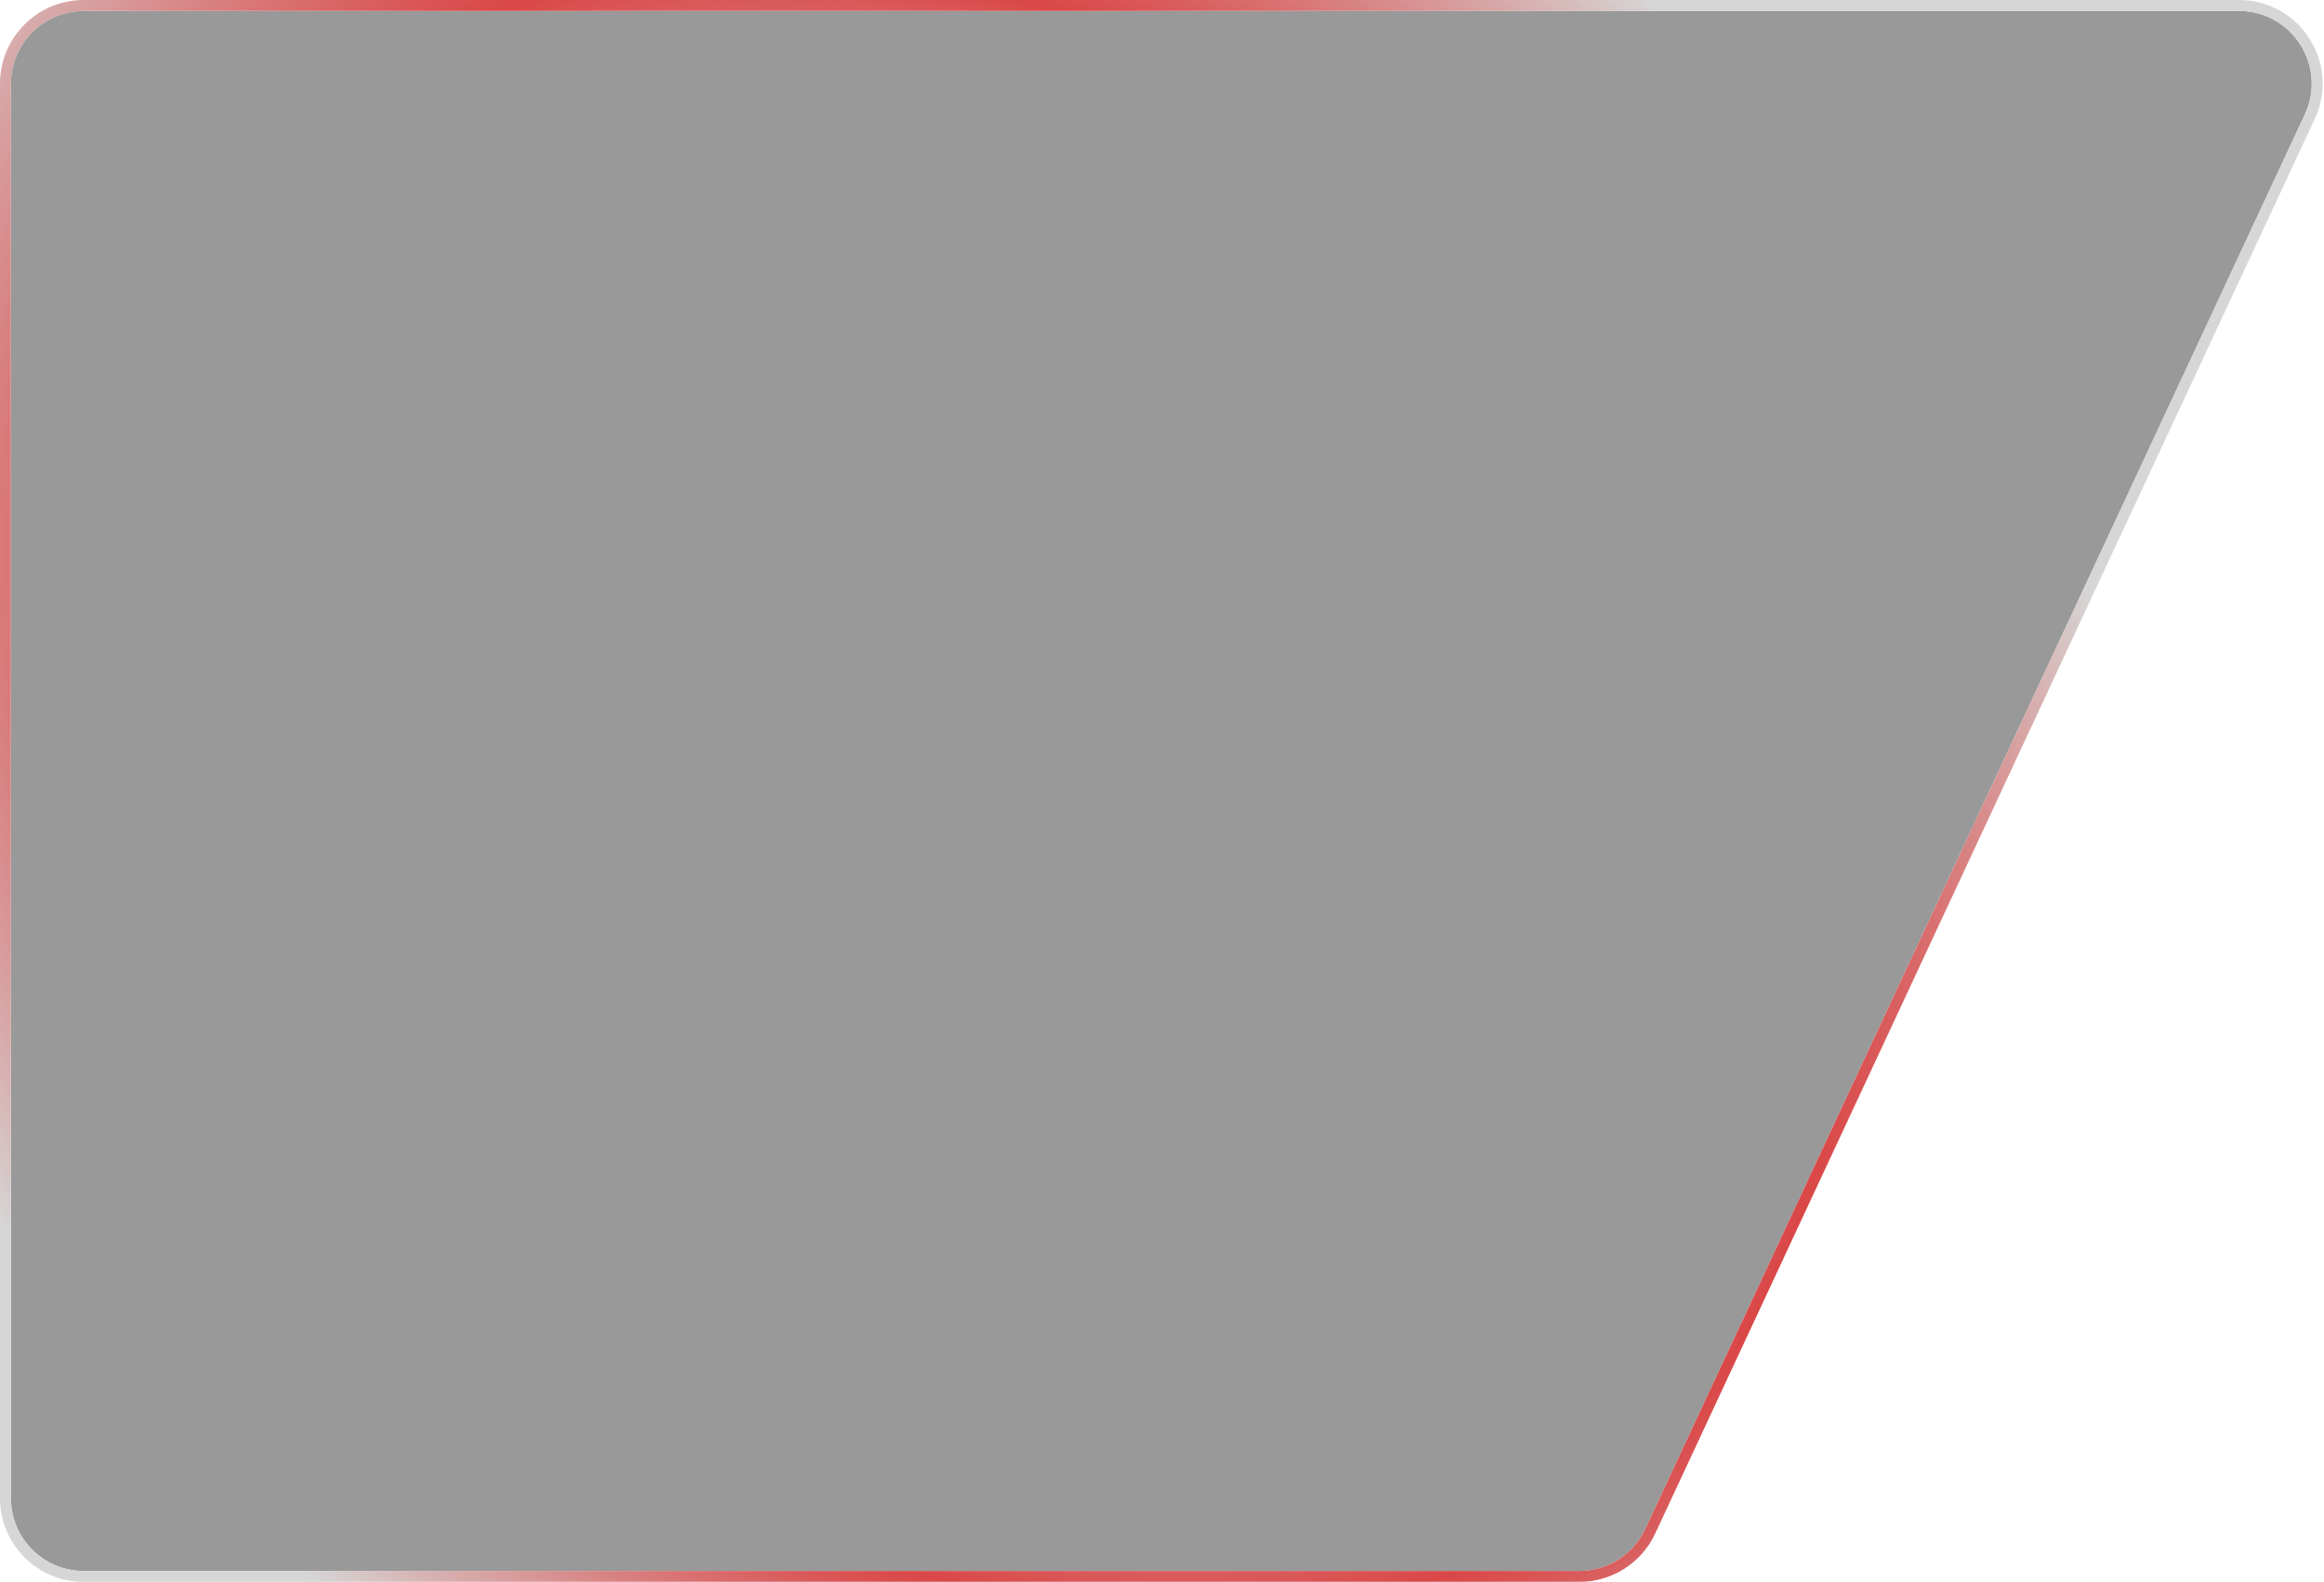 <svg width="639" height="435" viewBox="0 0 639 435" fill="none" xmlns="http://www.w3.org/2000/svg">
<g filter="url(#filter0_b_148_6097)">
<path d="M3 23C3 11.954 11.954 3 23 3H615.609C630.238 3 639.918 18.192 633.736 31.451L452.384 420.451C449.1 427.496 442.031 432 434.257 432H23C11.954 432 3 423.046 3 412V23Z" fill="black" opacity="0.4"/>
</g>
<g filter="url(#filter1_b_148_6097)">
<path d="M23 1.5C11.126 1.5 1.5 11.126 1.5 23V412C1.5 423.874 11.126 433.5 23 433.5H434.257C442.614 433.5 450.213 428.658 453.744 421.085L635.096 32.085C641.741 17.831 631.336 1.5 615.609 1.5H23Z" stroke="url(#paint0_angular_148_6097)" stroke-width="3"/>
</g>
<defs>
<filter id="filter0_b_148_6097" x="-17" y="-17" width="672.633" height="469" filterUnits="userSpaceOnUse" color-interpolation-filters="sRGB">
<feFlood flood-opacity="0" result="BackgroundImageFix"/>
<feGaussianBlur in="BackgroundImageFix" stdDeviation="10"/>
<feComposite in2="SourceAlpha" operator="in" result="effect1_backgroundBlur_148_6097"/>
<feBlend mode="normal" in="SourceGraphic" in2="effect1_backgroundBlur_148_6097" result="shape"/>
</filter>
<filter id="filter1_b_148_6097" x="-20" y="-20" width="678.637" height="475" filterUnits="userSpaceOnUse" color-interpolation-filters="sRGB">
<feFlood flood-opacity="0" result="BackgroundImageFix"/>
<feGaussianBlur in="BackgroundImageFix" stdDeviation="10"/>
<feComposite in2="SourceAlpha" operator="in" result="effect1_backgroundBlur_148_6097"/>
<feBlend mode="normal" in="SourceGraphic" in2="effect1_backgroundBlur_148_6097" result="shape"/>
</filter>
<radialGradient id="paint0_angular_148_6097" cx="0" cy="0" r="1" gradientUnits="userSpaceOnUse" gradientTransform="translate(270 217.5) rotate(-48.458) scale(286.506 365.574)">
<stop offset="0.145" stop-color="#8A1111"/>
<stop offset="0.45" stop-color="#D6D6D6"/>
<stop offset="0.7" stop-color="#DA4747"/>
<stop offset="1" stop-color="#D6D6D6"/>
</radialGradient>
</defs>
</svg>
